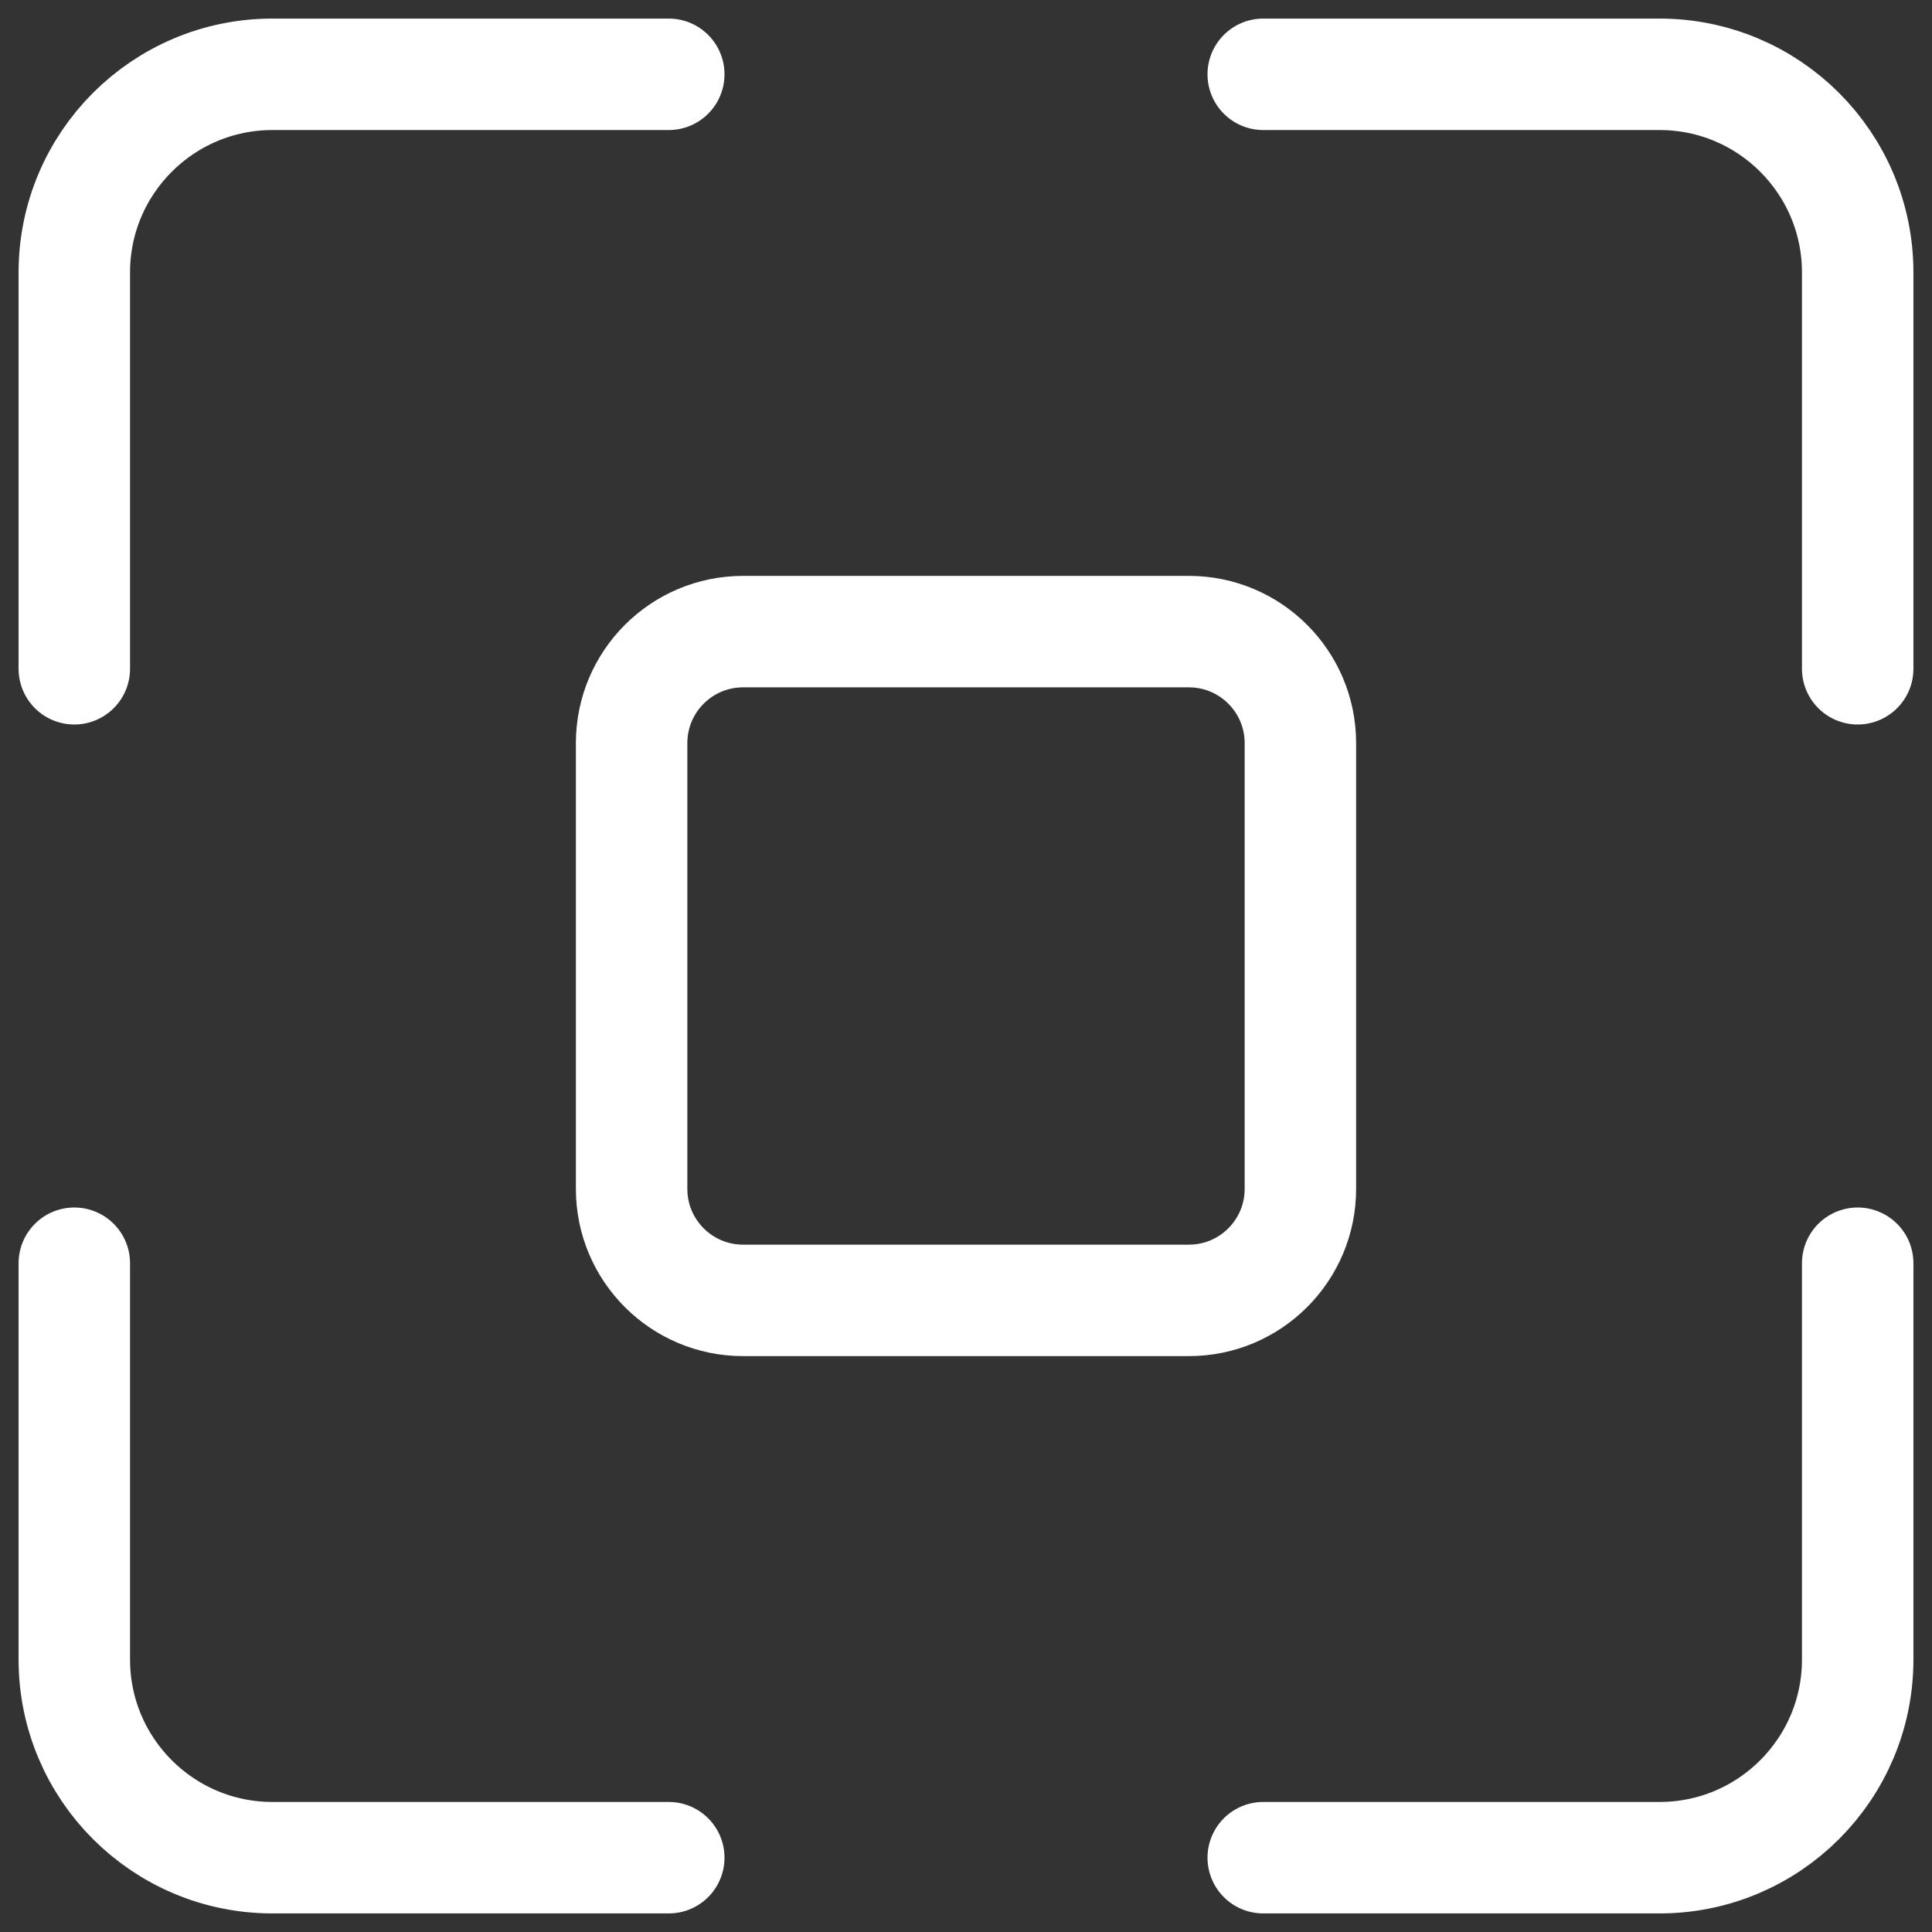 <?xml version="1.0" encoding="UTF-8"?> <svg xmlns="http://www.w3.org/2000/svg" width="26" height="26" viewBox="0 0 26 26" fill="none"><rect x="0" y="0" width="26" height="26" fill="#333333" stroke="none"/><path d="M9 1H3.667C2.194 1 1 2.194 1 3.667V9M9 25H3.667C2.194 25 1 23.806 1 22.333V17M17 1H22.333C23.806 1 25 2.194 25 3.667V9M25 17V22.333C25 23.806 23.806 25 22.333 25H17M10 17.5H16C16.828 17.5 17.5 16.828 17.5 16V10C17.5 9.172 16.828 8.5 16 8.5H10C9.172 8.5 8.5 9.172 8.5 10V16C8.5 16.828 9.172 17.5 10 17.5Z" stroke="white" stroke-width="1.5" stroke-linecap="round"></path></svg> 